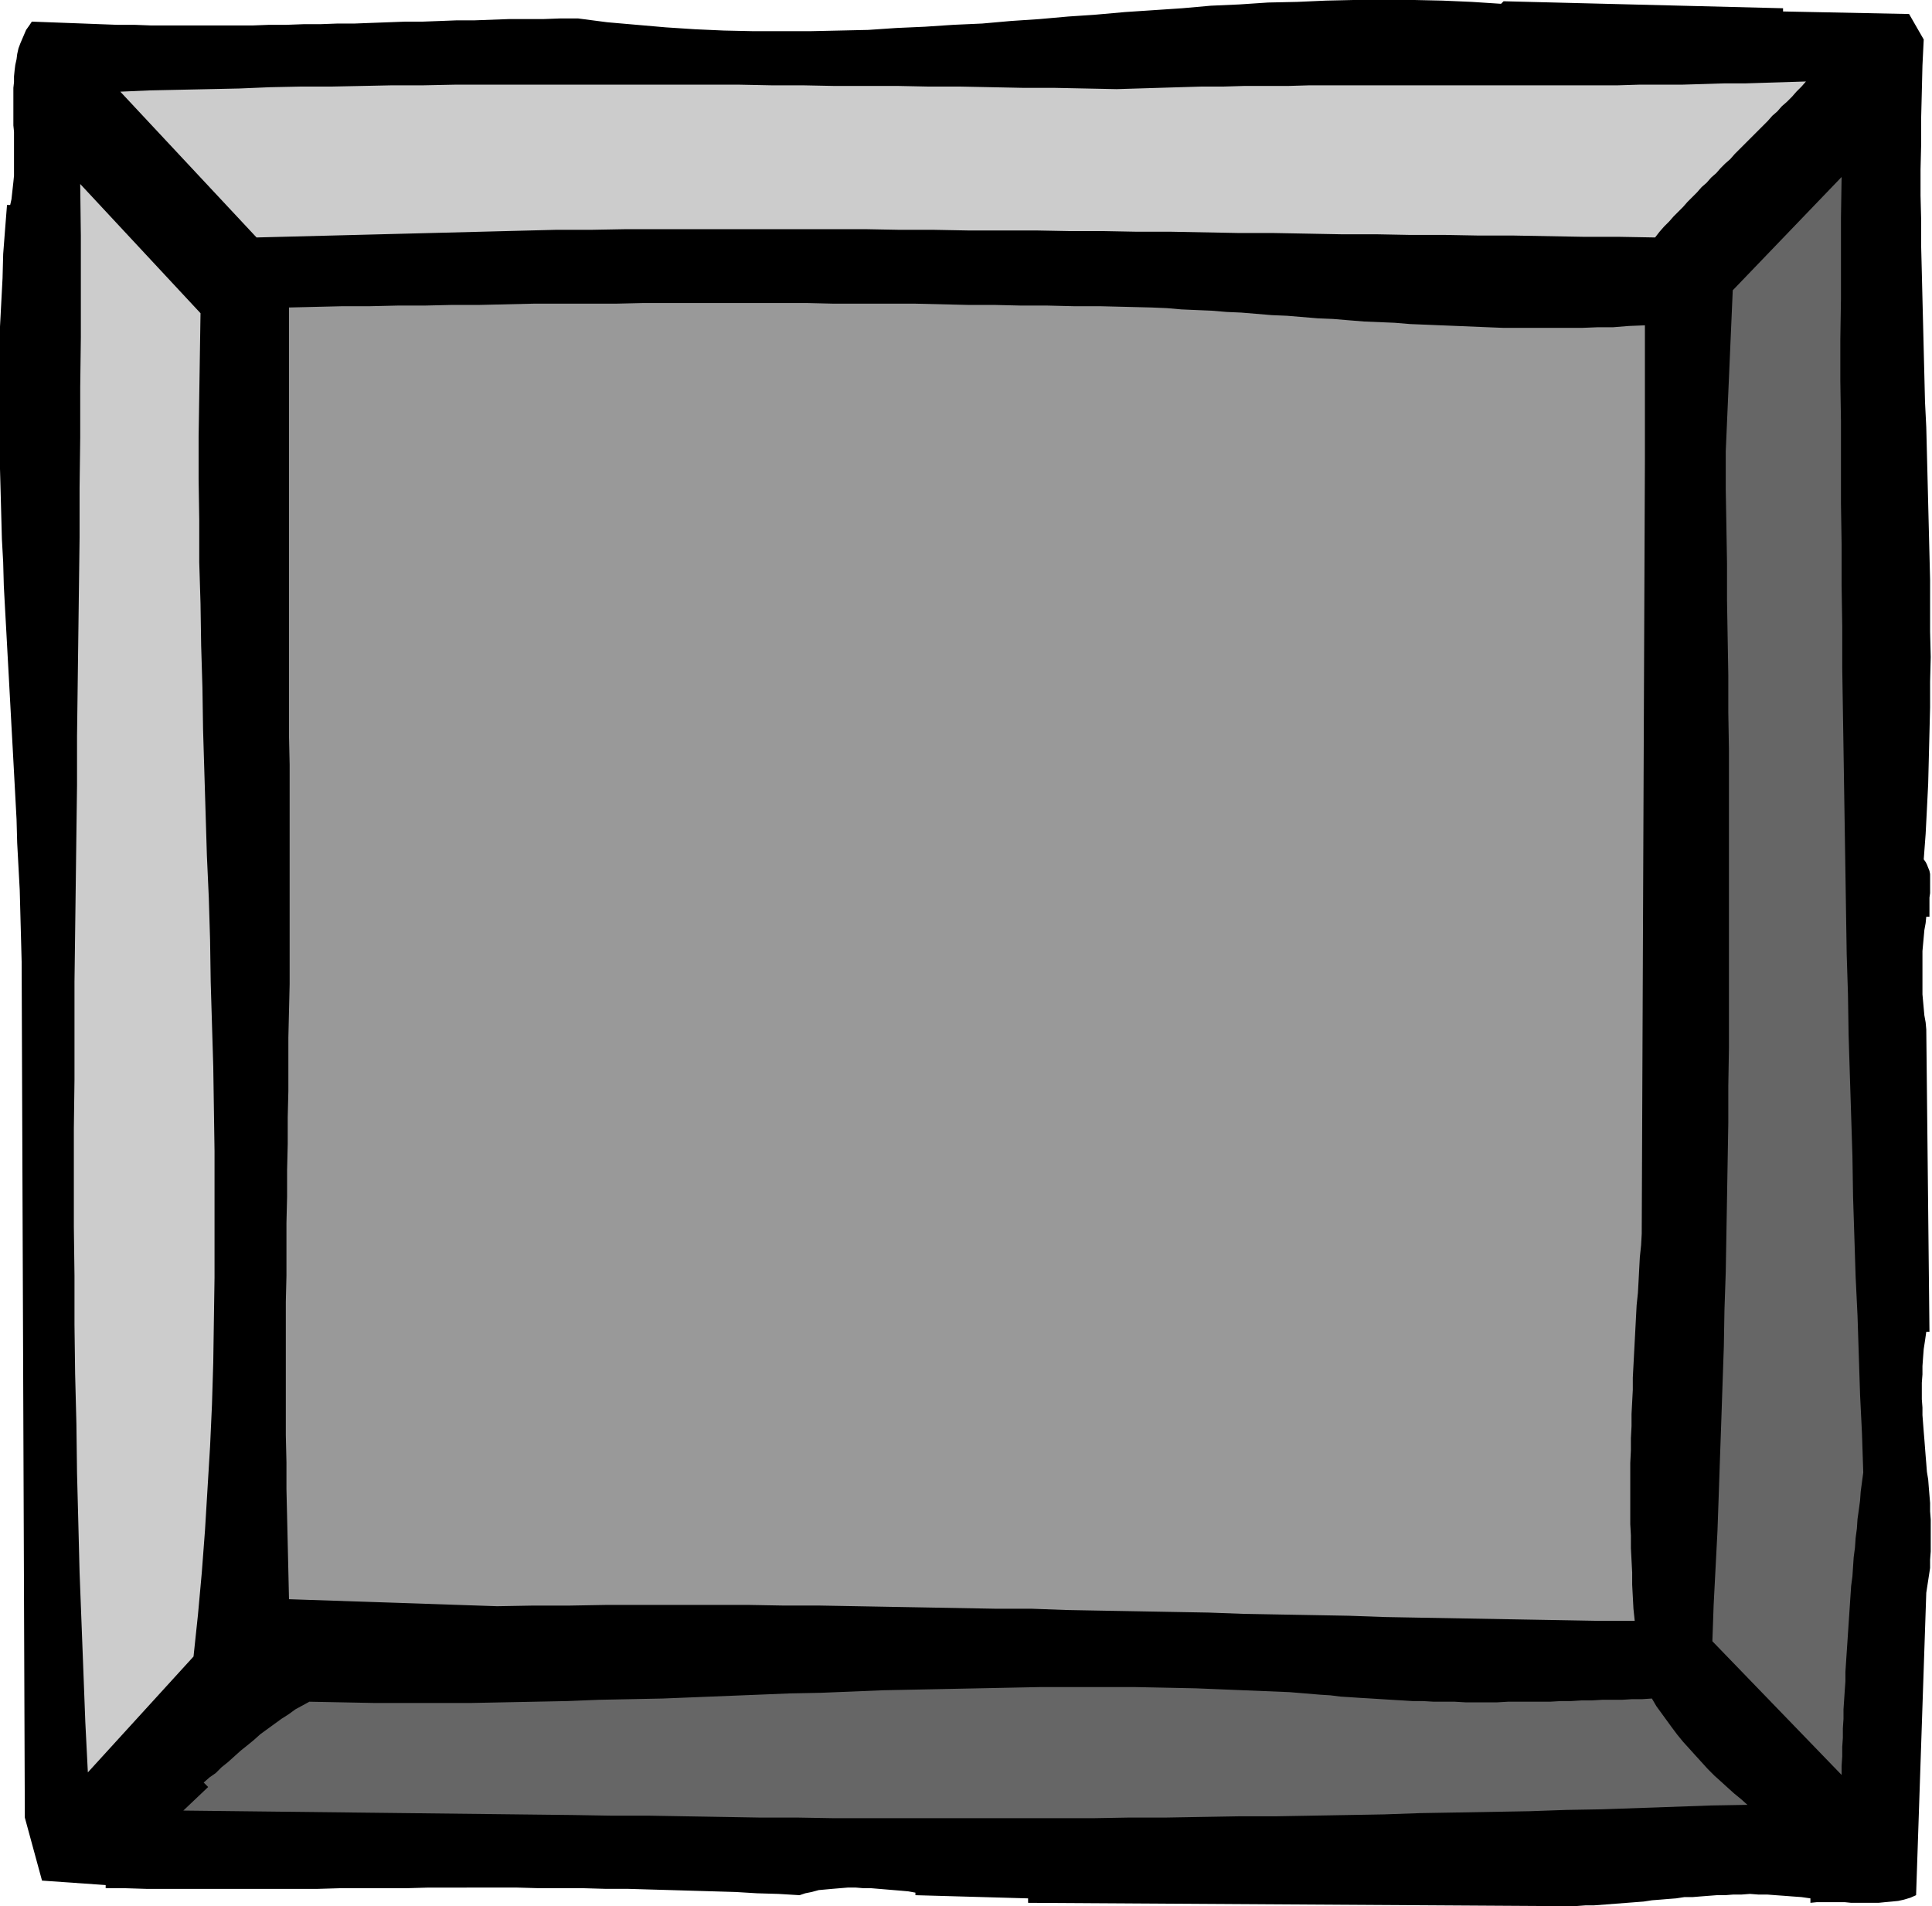 <svg xmlns="http://www.w3.org/2000/svg" fill-rule="evenodd" height="483.802" preserveAspectRatio="none" stroke-linecap="round" viewBox="0 0 3035 2994" width="490.455"><style>.pen1{stroke:none}.brush2{fill:#ccc}.brush3{fill:#666}</style><path class="pen1" style="fill:#000" d="m2801 18 198 4 23 40-2 41-1 41-1 40v41l-1 41v41l1 40v41l1 40 1 41 1 40 1 41 1 40 1 41 2 40 1 40 1 40 1 40 1 40 1 40 1 40v81l1 40-1 39v40l-1 40-1 40-1 40-2 40-2 39-3 40 3 4 2 4 2 5 2 5 1 5v30l-1 7v30h-5l-1 10-2 11-1 11-1 11-1 11v68l1 11 1 11 1 11 2 11 1 11 5 475h-5l-2 14-2 13-1 13-1 14v13l-1 13v26l1 13v12l1 13 1 13 1 12 1 13 1 13 1 12 1 13 2 12 1 13 1 12 1 12v13l1 13v50l-1 13v13l-2 13-2 13-2 13-16 475-9 4-10 3-9 2-10 1-11 1-10 1h-43l-10-1h-44l-10 1v-7l-14-2-14-1-13-1-14-1-13-1h-14l-13-1-13 1h-13l-13 1h-13l-13 1-13 1-12 1h-13l-13 2-13 1-12 1-13 1-13 2-13 1-13 1-13 1-13 1-13 1-13 1h-13l-14 1h-55l-807-5v-7l-177-5v-4l-11-2-11-1-12-1-12-1-12-1-12-1h-12l-12-1h-12l-12 1-12 1-11 1-11 1-11 3-10 2-9 3-33-2-34-1-33-2-34-1-34-1-34-1-35-1-34-1h-35l-35-1h-69l-35-1H672l-35 1H533l-34 1H230l-32-1h-32v-5l-100-7-27-99-5-1344-1-38-1-37-1-38-2-37-2-37-1-37-2-37-2-37-2-37-2-36-2-37-2-37-2-36-2-37-2-36-2-37-1-37-2-36-1-37-1-37-1-37-1-37V588l1-38v-37l2-38 2-38 1-38 3-39 3-38h5l2-9 1-9 1-9 1-9 1-10v-69l-1-10v-59l1-9v-9l1-10 1-8 2-9 1-8 2-9 3-8 3-7 3-7 3-7 5-7 4-6 27 1 27 1 27 1 26 1 27 1h27l26 1h160l26-1h27l27-1h26l27-1h27l26-1 27-1 27-1h27l27-1 26-1h28l27-1 27-1h54l27-1h28l46 6 46 4 46 4 46 3 45 2 46 1h90l46-1 45-1 44-3 45-2 45-3 45-2 45-4 45-3 45-4 44-3 45-4 45-3 45-3 45-4 45-2 45-3 46-1 45-2 45-1h92l46 1 46 2 46 3 4-4 439 11v5z"/><path class="pen1 brush2" d="m2837 128-7 8-8 8-7 8-8 8-8 7-7 8-8 7-7 8-7 7-8 8-7 7-8 8-7 7-8 8-7 7-7 8-8 7-7 7-7 8-8 7-7 8-8 7-7 8-7 7-8 8-7 8-8 8-7 7-7 8-8 8-7 8-7 9-56-1h-55l-55-1-55-1h-55l-54-1h-55l-53-1h-55l-53-1-54-1h-54l-53-1-53-1h-54l-53-1h-53l-53-1h-107l-53-1h-54l-53-1H983l-55 1h-55l-470 12-214-229 46-2 47-1 47-1 47-1 48-2 48-1h48l49-1 48-1h49l49-1h446l50 1h49l50 1h100l49 1h50l49 1 49 1h49l49 1 49 1 33-1 33-1 33-1 34-1h34l34-1h69l34-1h484l33-1h67l34-1 32-1h33l32-1 33-1 31-1z"/><path class="pen1 brush3" d="m2927 2313-2 15-2 15-1 14-2 15-2 14-1 15-2 15-1 15-2 15-1 15-1 15-2 15-1 15-1 15-1 15-1 15-1 15-1 15-1 15-1 15-1 15v15l-1 14-1 15-1 15v15l-1 15v15l-1 14v15l-1 15v14l-203-210 2-57 3-58 3-58 2-57 2-59 2-57 2-59 2-58 1-58 2-59 1-58 1-58 1-59 1-59v-58l1-59v-470l-1-58v-59l-1-58-1-59v-58l-1-59-1-58v-59l11-253 171-178-1 64v127l-1 64v65l1 64v129l1 64v64l1 65v65l1 64 1 64 1 65 1 64 1 64 1 65 1 64 2 63 1 64 2 64 2 63 2 63 1 64 2 62 2 63 3 62 2 62 2 62 3 61 2 61z"/><path class="pen1 brush2" d="m315 492-1 65-1 65-1 65v65l1 65v66l2 65 1 66 2 66 1 66 2 66 2 66 2 66 3 66 2 66 1 67 2 66 2 66 1 66 1 67v199l-1 66-1 67-2 66-3 66-4 66-4 66-5 66-6 66-7 66-166 182-4-79-3-79-3-78-3-78-2-79-2-77-1-78-2-78-1-77v-77l-1-77v-154l1-77v-154l1-77 1-77 1-78 1-77v-77l1-78 1-78 1-78 1-78v-78l1-79v-79l1-79V370l-1-81 189 203z"/><path class="pen1" style="fill:#999" d="m1809 483 24 1 23 2 23 1 24 1 24 2 23 1 24 2 24 2 24 1 24 2 24 2 24 1 24 2 25 2 24 1 24 1 24 2 25 1 24 1 25 1 24 1 24 1 25 1h123l25-1h24l25-2 25-1v210l-5 1217-1 18-2 19-1 19-1 19-1 18-2 19-1 19-1 19-1 19-1 19-1 19-1 19v19l-1 19-1 19v19l-1 19v19l-1 20v96l1 18v20l1 19 1 19v19l1 19 1 19 2 19h-57l-56-1-57-1-56-1-56-1-56-1-55-1-56-2-55-1-56-1-55-1-55-2-56-1-55-1-56-1-55-1-55-2h-56l-55-1-55-1-56-1-55-1-56-1h-56l-56-1H951l-56 1h-57l-57 1-327-11-1-44-1-43-1-43-1-43v-42l-1-43v-209l1-41v-83l1-41v-42l1-41v-42l1-41v-84l1-42 1-42v-345l-1-45V483l42-1 42-1h43l43-1h42l43-1h43l43-1 43-1h129l43-1h258l42 1h128l42 1 42 1h41l42 1h41l41 1h41l41 1 40 1z"/><path class="pen1 brush3" d="m2595 2668 7 12 8 11 8 11 8 11 9 12 9 11 10 11 9 10 10 11 10 11 10 10 10 9 11 10 10 9 11 9 10 9-57 1-57 2-57 2-57 2-57 1-57 2-57 1-57 1-58 1-57 2-57 1-57 1-57 1h-57l-58 1-57 1h-58l-57 1h-405l-58-1h-59l-58-1-59-1-58-1h-59l-59-1-613-7 39-37-7-7 9-8 10-7 9-9 10-8 10-9 10-9 10-8 11-9 10-9 11-8 11-8 11-8 11-7 11-8 11-6 11-6 51 1 51 1h152l50-1 51-1 50-1 50-2 50-1 50-1 50-2 50-2 50-2 49-2 50-1 49-2 49-2 50-1 49-1 50-1 49-1 49-1h147l49 1 48 1 49 2 49 2 49 2 48 4 16 1 16 2 16 1 15 1 17 1 16 1 16 1 17 1 16 1h16l17 1h33l17 1h50l17-1h66l17-1h16l16-1h16l17-1h31l16-1h16l15-1z"/></svg>
